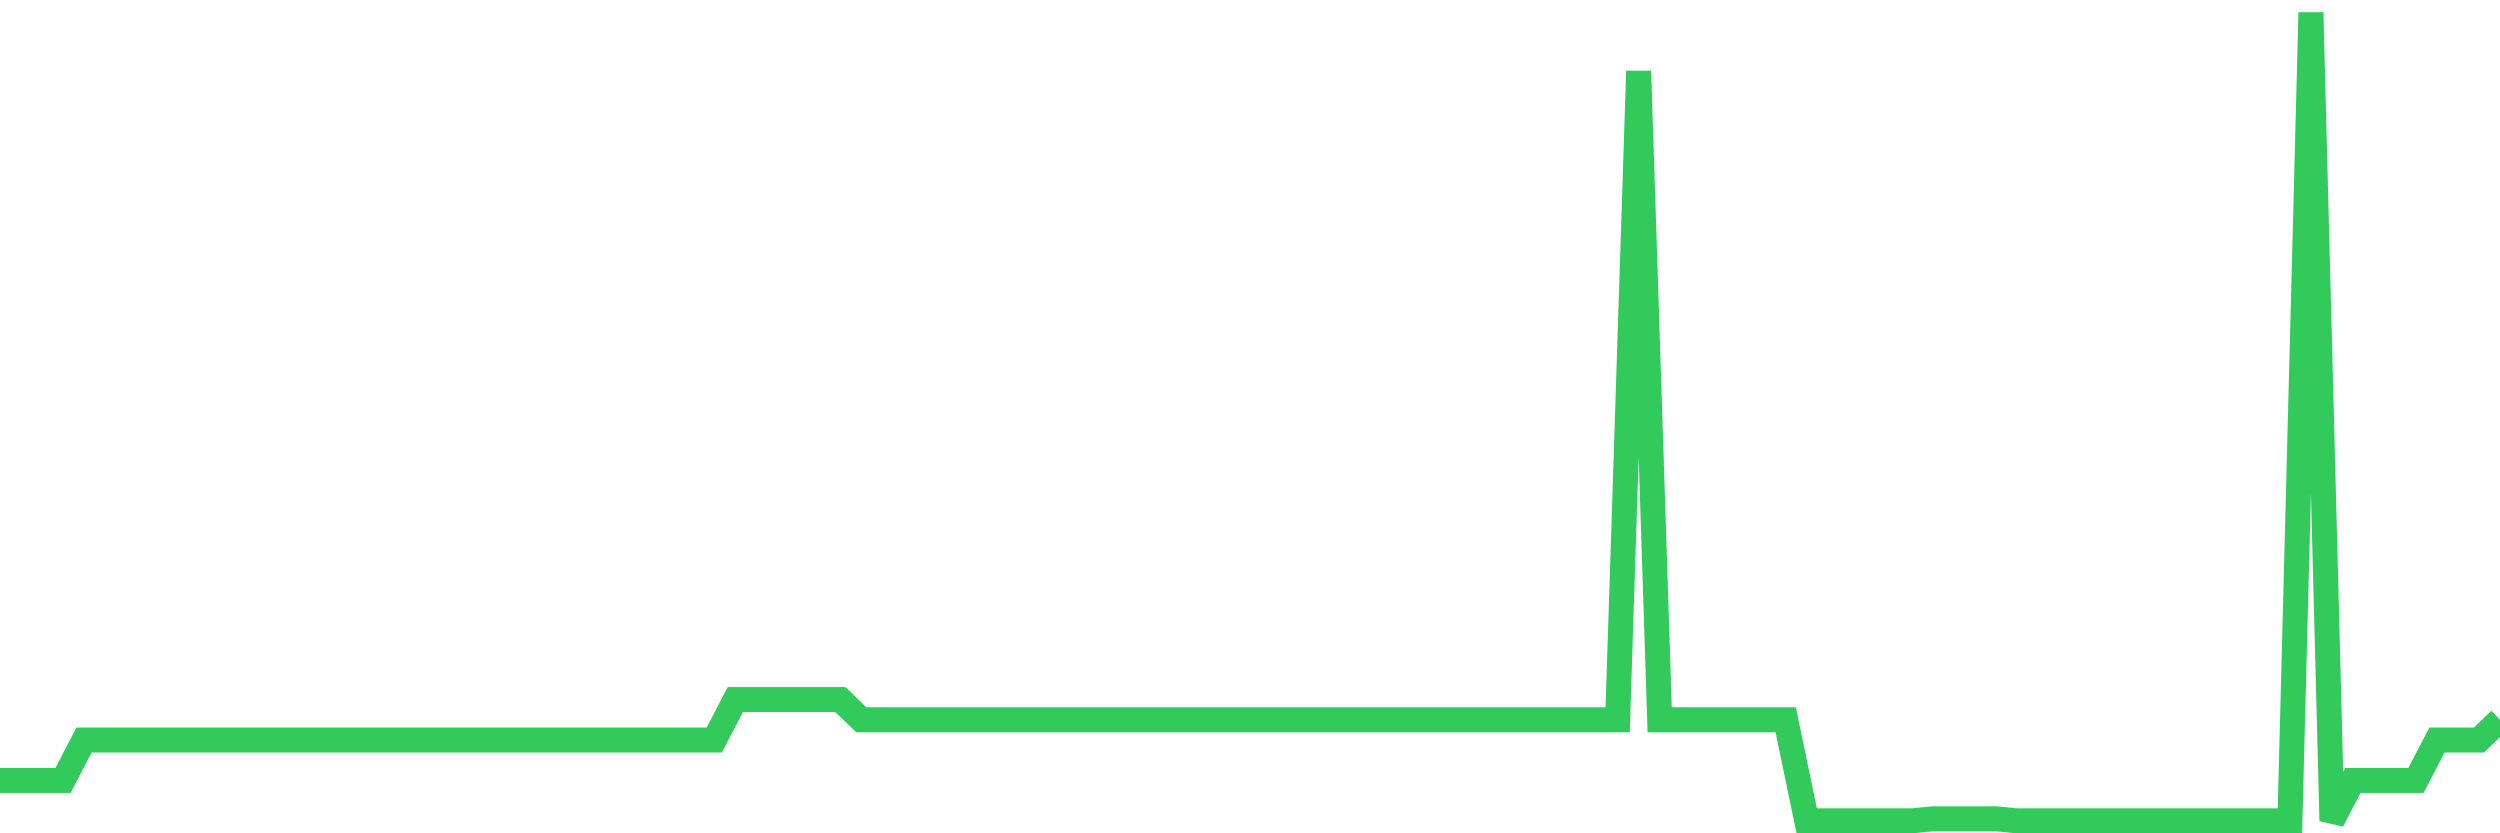 <svg
  xmlns="http://www.w3.org/2000/svg"
  xmlns:xlink="http://www.w3.org/1999/xlink"
  width="120"
  height="40"
  viewBox="0 0 120 40"
  preserveAspectRatio="none"
>
  <polyline
    points="0,37.46 1.008,37.46 2.017,37.46 3.025,37.46 4.034,35.52 5.042,35.52 6.05,35.52 7.059,35.52 8.067,35.52 9.076,35.52 10.084,35.52 11.092,35.52 12.101,35.52 13.109,35.52 14.118,35.52 15.126,35.52 16.134,35.52 17.143,35.52 18.151,35.52 19.16,35.52 20.168,35.52 21.176,35.52 22.185,35.52 23.193,35.52 24.202,35.52 25.21,35.52 26.218,35.52 27.227,35.52 28.235,35.52 29.244,35.52 30.252,35.52 31.261,35.52 32.269,35.52 33.277,35.52 34.286,35.52 35.294,33.58 36.303,33.58 37.311,33.58 38.319,33.58 39.328,33.58 40.336,33.58 41.345,34.55 42.353,34.55 43.361,34.55 44.37,34.55 45.378,34.55 46.387,34.55 47.395,34.55 48.403,34.55 49.412,34.55 50.42,34.55 51.429,34.55 52.437,34.55 53.445,34.55 54.454,34.55 55.462,34.55 56.471,34.55 57.479,34.55 58.487,34.55 59.496,34.55 60.504,34.55 61.513,34.55 62.521,34.55 63.529,34.55 64.538,34.55 65.546,34.55 66.555,34.55 67.563,34.55 68.571,34.55 69.58,34.55 70.588,34.55 71.597,34.55 72.605,34.55 73.613,34.55 74.622,34.55 75.63,34.55 76.639,34.55 77.647,34.55 78.655,3.413 79.664,34.55 80.672,34.55 81.681,34.55 82.689,34.55 83.697,34.55 84.706,34.55 85.714,34.55 86.723,39.4 87.731,39.4 88.739,39.4 89.748,39.4 90.756,39.4 91.765,39.4 92.773,39.303 93.782,39.303 94.79,39.303 95.798,39.303 96.807,39.4 97.815,39.4 98.824,39.4 99.832,39.4 100.84,39.4 101.849,39.4 102.857,39.4 103.866,39.4 104.874,39.4 105.882,39.4 106.891,39.4 107.899,39.4 108.908,39.4 109.916,39.4 110.924,0.6 111.933,39.4 112.941,37.46 113.95,37.46 114.958,37.46 115.966,37.46 116.975,35.52 117.983,35.52 118.992,35.52 120,34.55"
    fill="none"
    stroke="#32ca5b"
    stroke-width="1.2"
  >
  </polyline>
</svg>